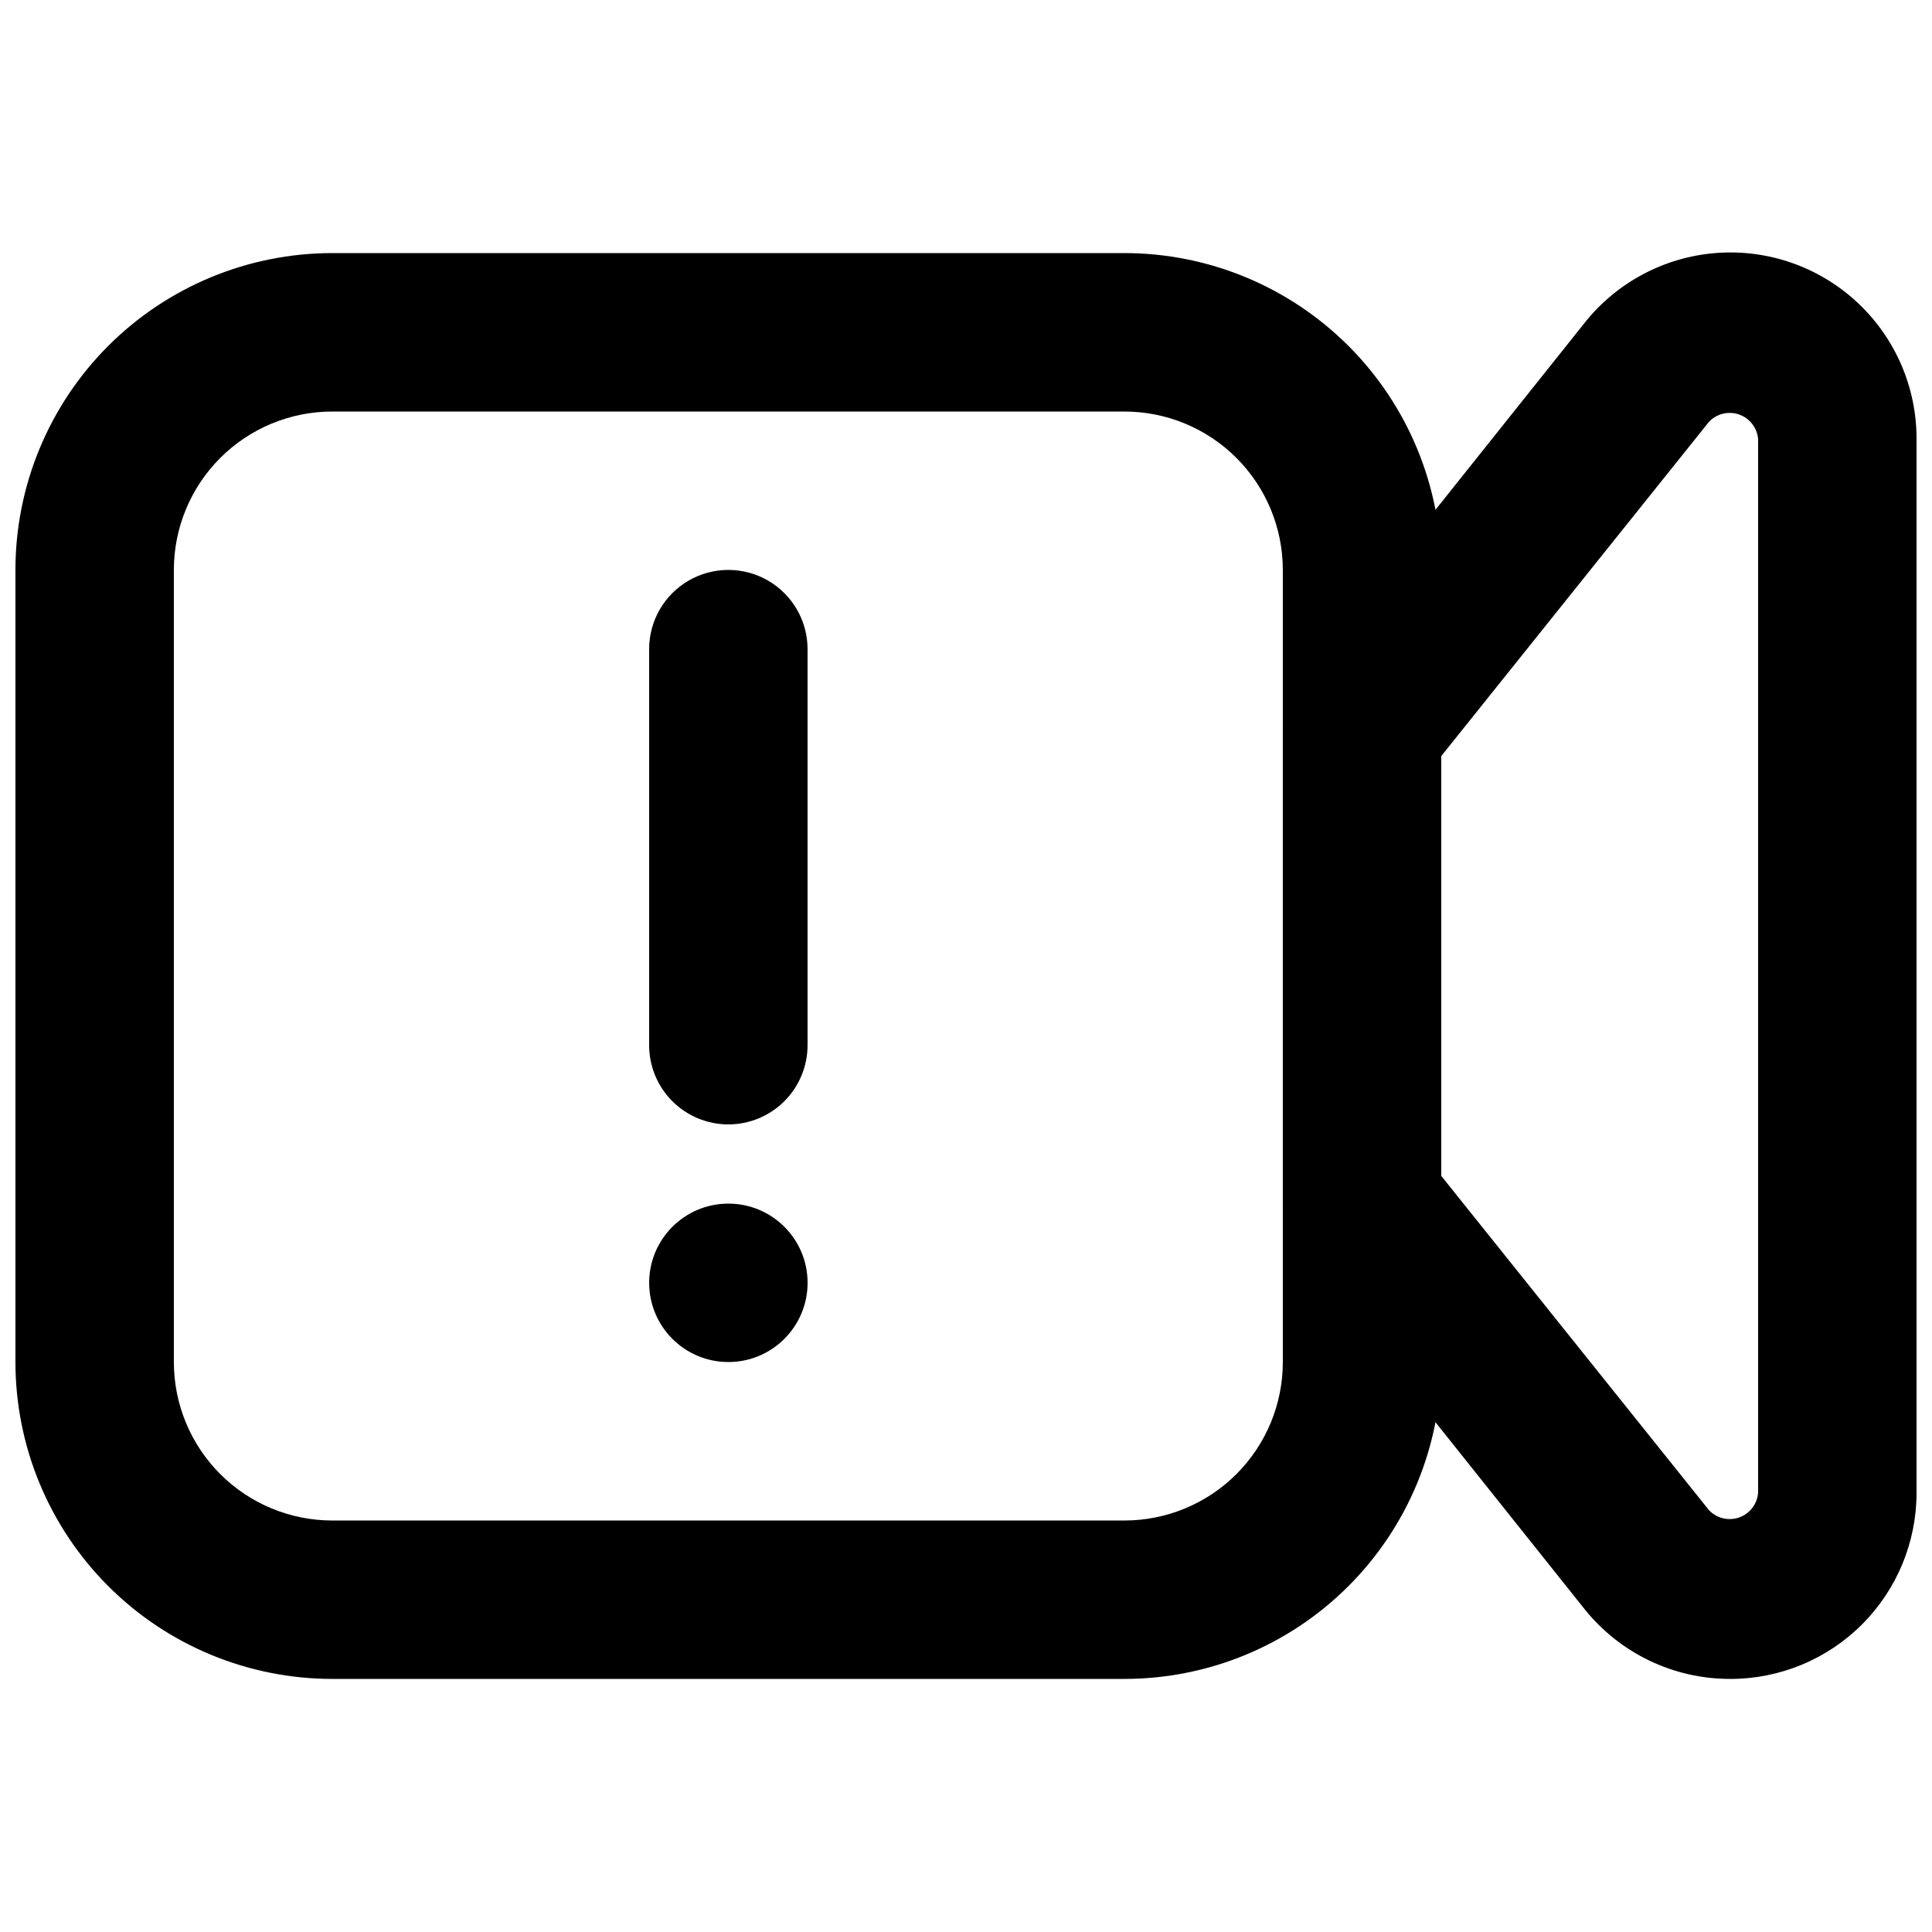 <?xml version="1.0" encoding="UTF-8"?>
<!-- Uploaded to: ICON Repo, www.iconrepo.com, Generator: ICON Repo Mixer Tools -->
<svg width="800px" height="800px" version="1.1" viewBox="144 144 512 512" xmlns="http://www.w3.org/2000/svg">
 <defs>
  <clipPath id="b">
   <path d="m148.09 211h377.91v378h-377.91z"/>
  </clipPath>
  <clipPath id="a">
   <path d="m483 210h168.9v379h-168.9z"/>
  </clipPath>
 </defs>
 <path d="m337.02 441.98c-5.57 0-10.906-2.215-14.844-6.148-3.938-3.938-6.148-9.277-6.148-14.844v-104.96c0-7.5 4-14.43 10.496-18.18 6.492-3.75 14.496-3.75 20.992 0 6.492 3.75 10.496 10.68 10.496 18.18v104.96c0 5.566-2.215 10.906-6.148 14.844-3.938 3.934-9.277 6.148-14.844 6.148z"/>
 <path d="m358.02 483.96c0 11.594-9.398 20.992-20.992 20.992s-20.992-9.398-20.992-20.992c0-11.59 9.398-20.988 20.992-20.988s20.992 9.398 20.992 20.988"/>
 <g clip-path="url(#b)">
  <path d="m441.98 588.93h-209.92c-22.27 0-43.629-8.844-59.375-24.594-15.746-15.746-24.594-37.102-24.594-59.375v-209.92c0-22.27 8.848-43.629 24.594-59.375 15.746-15.746 37.105-24.594 59.375-24.594h209.92c22.27 0 43.625 8.848 59.371 24.594 15.75 15.746 24.594 37.105 24.594 59.375v209.92c0 22.273-8.844 43.629-24.594 59.375-15.746 15.75-37.102 24.594-59.371 24.594zm-209.92-335.87c-11.137 0-21.812 4.422-29.688 12.297-7.875 7.871-12.297 18.551-12.297 29.688v209.92c0 11.137 4.422 21.816 12.297 29.688 7.875 7.875 18.551 12.297 29.688 12.297h209.92c11.133 0 21.812-4.422 29.684-12.297 7.875-7.871 12.297-18.551 12.297-29.688v-209.92c0-11.137-4.422-21.816-12.297-29.688-7.871-7.875-18.551-12.297-29.684-12.297z"/>
 </g>
 <g clip-path="url(#a)">
  <path d="m602.57 588.93c-15.016 0.043-29.23-6.758-38.625-18.473l-75.363-94.465h0.004c-2.965-3.691-4.59-8.277-4.621-13.012v-125.95c0.031-4.734 1.656-9.324 4.621-13.016l75.363-94.465h-0.004c8.559-10.77 21.223-17.477 34.938-18.508 13.715-1.027 27.238 3.715 37.305 13.09 10.066 9.371 15.766 22.523 15.715 36.277v279.2c0 13.082-5.195 25.629-14.449 34.879-9.25 9.254-21.797 14.449-34.883 14.449zm-76.621-133.3 70.953 88.586c2.059 2.164 5.195 2.918 8.008 1.918 2.816-1 4.777-3.559 5.008-6.535v-279.2c-0.23-2.977-2.191-5.539-5.008-6.539-2.812-0.996-5.949-0.246-8.008 1.918l-70.953 88.59z"/>
 </g>
</svg>
